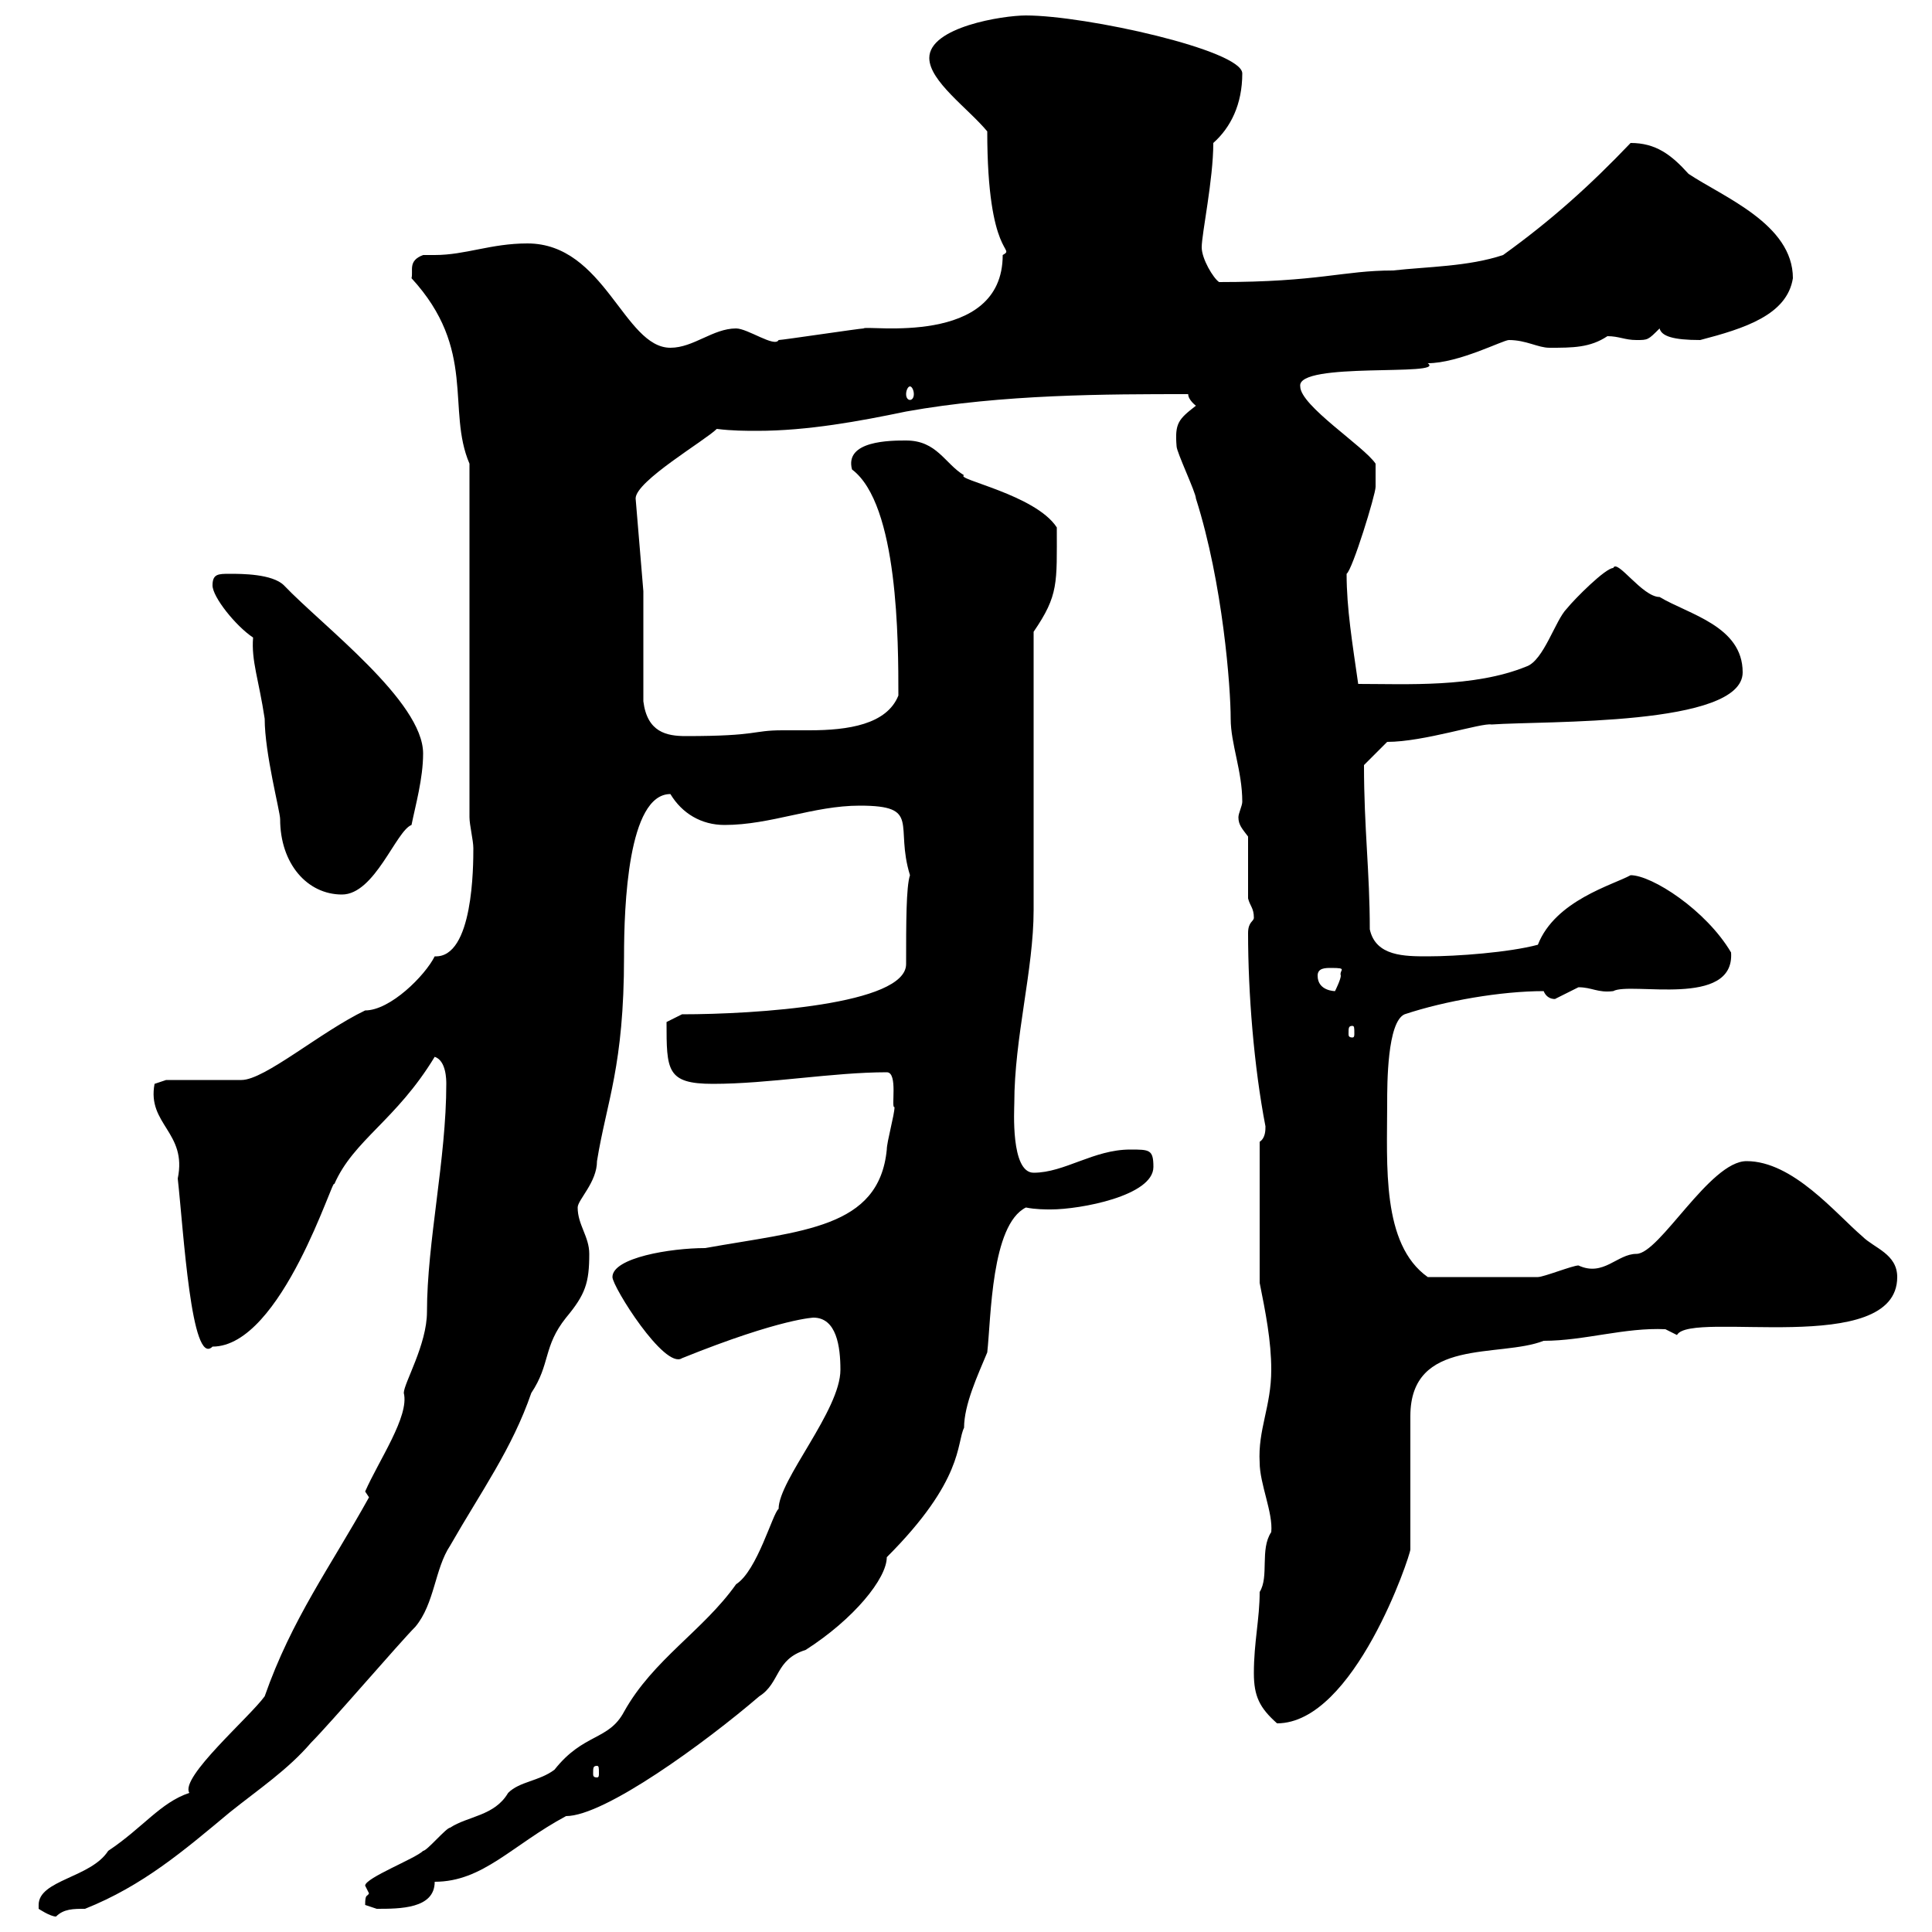 <svg xmlns="http://www.w3.org/2000/svg" xmlns:xlink="http://www.w3.org/1999/xlink" width="300" height="300"><path d="M6 295.80C6 295.80 6 296.40 6 296.40C6 296.40 7.80 297.60 8.70 297.60C9.90 296.40 11.40 296.40 13.20 296.40C22.20 292.80 28.50 287.40 35.70 281.40C40.20 277.80 44.70 274.80 48.30 270.60C51.30 267.60 62.10 255 64.50 252.60C67.50 249 67.50 243.60 69.90 240C74.70 231.60 79.50 225 82.50 216.30C85.50 211.80 84.30 209.10 87.90 204.60C90.90 201 91.50 199.20 91.50 194.70C91.50 192 89.70 190.20 89.70 187.50C89.70 186.30 92.70 183.60 92.70 180.30C94.20 171 96.90 165.60 96.90 148.50C96.90 140.70 97.50 123.30 104.10 123.30C105.90 126.30 108.90 128.10 112.50 128.10C119.70 128.10 126.30 125.10 133.50 125.10C143.10 125.10 138.90 128.10 141.30 135.90C140.70 137.70 140.70 143.40 140.70 149.70C140.70 156 117.30 157.50 105.90 157.50L103.50 158.70C103.50 166.20 103.50 168.30 110.70 168.30C119.40 168.30 129.30 166.50 137.70 166.50C139.50 166.50 138.30 172.20 138.90 171.90C138.90 173.10 137.70 177.30 137.70 178.50C136.50 190.80 124.50 191.10 109.50 193.80C104.10 193.80 95.10 195.30 95.10 198.30C95.10 199.80 103.20 212.70 105.90 210.90C121.50 204.60 126.60 204.60 126.30 204.60C129.90 204.60 130.50 209.10 130.50 212.70C130.50 219 120.90 229.80 120.90 234.30C120 234.90 117.60 243.90 114.30 246C109.20 253.20 101.40 257.70 96.90 265.80C94.50 270.30 90.60 269.10 86.10 274.80C83.70 276.60 80.70 276.60 78.90 278.40C76.80 282 72.60 282 69.90 283.80C69.30 283.80 66.30 287.40 65.70 287.40C64.50 288.60 56.70 291.60 56.70 292.80C56.70 292.80 57.30 294 57.30 294C57 294.60 56.70 294 56.70 295.80C56.70 295.80 58.50 296.40 58.50 296.40C62.10 296.40 67.50 296.40 67.50 292.20C75 292.20 79.50 286.50 87.90 282C93.90 282 109.50 270.60 117.90 263.40C121.20 261.30 120.30 257.70 125.10 256.20C132.60 251.40 137.70 245.10 137.70 241.80C149.70 229.80 148.50 224.10 149.70 221.70C149.70 218.10 151.80 213.60 153.30 210C153.90 204.60 153.90 190.20 159.30 187.50C160.80 187.80 162.30 187.80 163.20 187.80C167.70 187.80 179.10 185.70 179.10 181.20C179.10 178.50 178.50 178.50 175.50 178.50C169.80 178.50 165.30 182.10 160.50 182.10C156.90 182.10 157.50 172.20 157.50 171.30C157.50 161.10 160.50 150.60 160.50 141.30L160.50 98.10C164.40 92.40 164.10 90.60 164.10 81.90C160.80 76.80 148.20 74.40 149.70 73.80C146.70 72 145.50 68.40 140.70 68.40C138.30 68.40 131.10 68.40 132.30 72.90C139.50 78.30 139.50 99.60 139.50 108C137.70 112.50 131.70 113.40 125.70 113.40C124.50 113.40 123 113.40 121.50 113.40C116.70 113.40 117.90 114.30 106.50 114.30C103.50 114.30 100.50 113.70 99.90 108.90L99.90 91.80L98.70 77.40C98.70 74.70 109.50 68.40 111.30 66.60C113.70 66.90 115.80 66.90 117.60 66.90C125.40 66.90 133.50 65.40 140.70 63.90C155.70 61.20 171.90 61.20 184.50 61.20C184.50 62.10 185.70 63 185.70 63C183 65.10 182.40 65.70 182.70 69.30C182.70 70.20 185.70 76.50 185.70 77.40C189.90 90.60 191.10 106.80 191.10 111.60C191.10 115.50 192.90 119.70 192.90 124.50C192.90 125.10 192.30 126.30 192.30 126.90C192.30 128.10 192.90 128.70 193.80 129.90L193.80 139.50C194.10 140.70 194.70 141 194.70 142.50C194.70 143.10 193.80 143.10 193.80 144.90C193.80 154.20 194.70 165.60 196.50 174.90C196.50 175.50 196.50 176.70 195.60 177.30L195.60 199.20C196.50 203.70 197.40 208.20 197.40 212.70C197.40 218.40 195.30 222 195.60 227.10C195.60 230.40 197.70 234.90 197.40 237.90C195.60 240.60 197.10 244.80 195.60 247.20C195.60 251.40 194.70 255 194.70 259.80C194.70 263.40 195.60 265.20 198.30 267.60C210.30 267.60 219 241.50 219 240.60L219 219.90C219 207.60 232.80 210.90 239.70 208.20C246 208.20 252.30 206.10 258.60 206.40C258.60 206.40 260.40 207.30 260.40 207.30C262.50 203.40 294.60 210.90 294.60 198.30C294.60 194.70 291 193.80 289.20 192C285 188.40 278.40 180.30 271.20 180.30C265.50 180.30 257.70 194.70 254.10 194.70C251.10 194.70 249 198.30 245.10 196.50C244.20 196.50 239.70 198.30 238.80 198.30C235.20 198.30 226.50 198.30 221.70 198.30C214.50 193.20 215.40 180.90 215.40 171.30C215.40 168.30 215.40 158.70 218.10 157.50C224.40 155.40 233.10 153.90 239.70 153.90C240.30 155.40 241.80 155.10 241.50 155.10C241.50 155.10 245.10 153.30 245.10 153.30C247.20 153.30 248.10 154.20 250.50 153.90C253.20 152.40 269.40 156.60 268.80 147.90C264.90 141.30 256.50 135.90 253.20 135.90C250.50 137.40 241.50 139.80 238.80 146.70C234.30 147.90 226.20 148.50 221.70 148.50C218.10 148.50 213.60 148.50 212.70 144.30C212.70 135.30 211.80 128.70 211.80 118.80C212.70 117.90 214.50 116.10 215.40 115.20C221.10 115.20 230.10 112.20 231.60 112.50C240 111.90 270.60 112.80 270.60 104.40C270.60 97.20 262.20 95.40 257.70 92.70C255 92.70 251.10 86.70 250.50 88.20C249.30 88.20 244.50 93 243.30 94.50C241.50 96.30 239.70 102.60 237 103.50C228.90 106.80 218.40 106.20 210.90 106.20C210 99.90 209.10 94.50 209.10 89.10C210 88.50 213.60 76.80 213.60 75.60C213.60 74.70 213.60 72.90 213.60 72C211.80 69.30 201.90 63 201.90 60C201.30 56.10 224.70 58.50 221.70 56.40C226.50 56.40 233.40 52.80 234.30 52.80C237 52.80 238.80 54 240.60 54C244.20 54 246.90 54 249.60 52.20C251.40 52.20 252.30 52.80 254.10 52.80C255.90 52.80 255.90 52.80 257.70 51C258 52.20 259.80 52.80 264 52.80C270.90 51 277.50 48.90 278.40 43.20C278.40 34.80 267.60 30.60 262.20 27C259.50 24 257.10 22.20 253.20 22.20C246.90 28.80 240.90 34.20 233.40 39.60C228 41.40 221.70 41.40 216.30 42C208.50 42 204.90 43.80 189.30 43.80C188.40 43.20 186.60 40.20 186.60 38.40C186.60 36.30 188.40 27.90 188.40 22.20C191.10 19.80 192.90 16.20 192.90 11.40C192.90 7.80 168.60 2.40 159.30 2.40C155.70 2.40 144.30 4.20 144.30 9C144.30 12.60 150.30 16.80 153.30 20.40C153.30 40.20 157.80 38.40 155.70 39.60C155.70 54 134.40 50.40 134.10 51C133.50 51 121.50 52.80 120.90 52.80C120.30 54 116.10 51 114.30 51C110.70 51 107.70 54 104.10 54C96.90 54 93.90 37.80 81.90 37.80C76.20 37.80 72.30 39.60 67.50 39.60C67.20 39.60 66.30 39.60 65.70 39.60C63.30 40.50 64.20 42 63.90 43.20C74.10 54.30 69.30 63.60 72.90 72L72.90 126.90C72.90 128.10 73.50 130.50 73.50 131.70C73.50 134.40 73.50 148.80 67.50 148.50C66 151.50 60.60 156.90 56.70 156.90C49.80 160.20 41.10 167.70 37.50 167.70C35.70 167.70 27.60 167.70 25.80 167.70L24 168.30C22.80 174.60 29.10 175.80 27.60 183C28.50 191.10 29.70 212.40 33 209.10C43.80 209.10 51.90 182.10 51.90 183.90C54.90 177 61.50 174 67.50 164.10C69.30 164.70 69.30 167.70 69.30 168.30C69.30 180 66.30 192.90 66.30 203.70C66.30 208.80 62.70 214.80 62.70 216.30C63.60 219.90 58.80 226.80 56.70 231.60C56.70 231.60 57.30 232.50 57.30 232.50C51.30 243.30 45.30 251.40 41.10 263.40C38.70 266.70 27.90 276 29.40 278.40C24.90 279.90 22.20 283.80 16.80 287.40C14.10 291.60 6 291.90 6 295.80ZM92.70 274.20C93 274.20 93 274.50 93 275.40C93 275.70 93 276 92.70 276C92.10 276 92.10 275.70 92.10 275.40C92.10 274.50 92.10 274.20 92.70 274.20ZM210 159.30C210.30 159.30 210.30 159.60 210.30 160.50C210.30 160.80 210.30 161.10 210 161.10C209.40 161.10 209.40 160.80 209.40 160.50C209.40 159.60 209.40 159.30 210 159.30ZM204.60 151.50C204.60 150.30 205.80 150.30 206.70 150.30C209.40 150.30 207.90 150.60 208.20 151.50C208.20 152.10 207.30 153.90 207.30 153.90C207.30 153.90 204.60 153.90 204.60 151.50ZM39.30 99C39 102.60 40.20 105.60 41.10 111.60C41.10 117 43.50 126 43.50 127.20C43.50 134.10 47.70 138.90 53.10 138.90C58.20 138.90 61.50 129 63.90 128.10C64.50 125.10 65.70 120.90 65.70 117C65.70 108.90 50.10 97.20 44.10 90.90C42.30 89.10 37.50 89.10 35.70 89.10C33.90 89.10 33 89.10 33 90.90C33 92.70 36.60 97.20 39.30 99ZM141.30 60C141.60 60 141.90 60.60 141.90 61.20C141.90 61.80 141.60 62.10 141.30 62.10C141 62.10 140.70 61.80 140.70 61.20C140.70 60.60 141 60 141.30 60Z"/></svg>